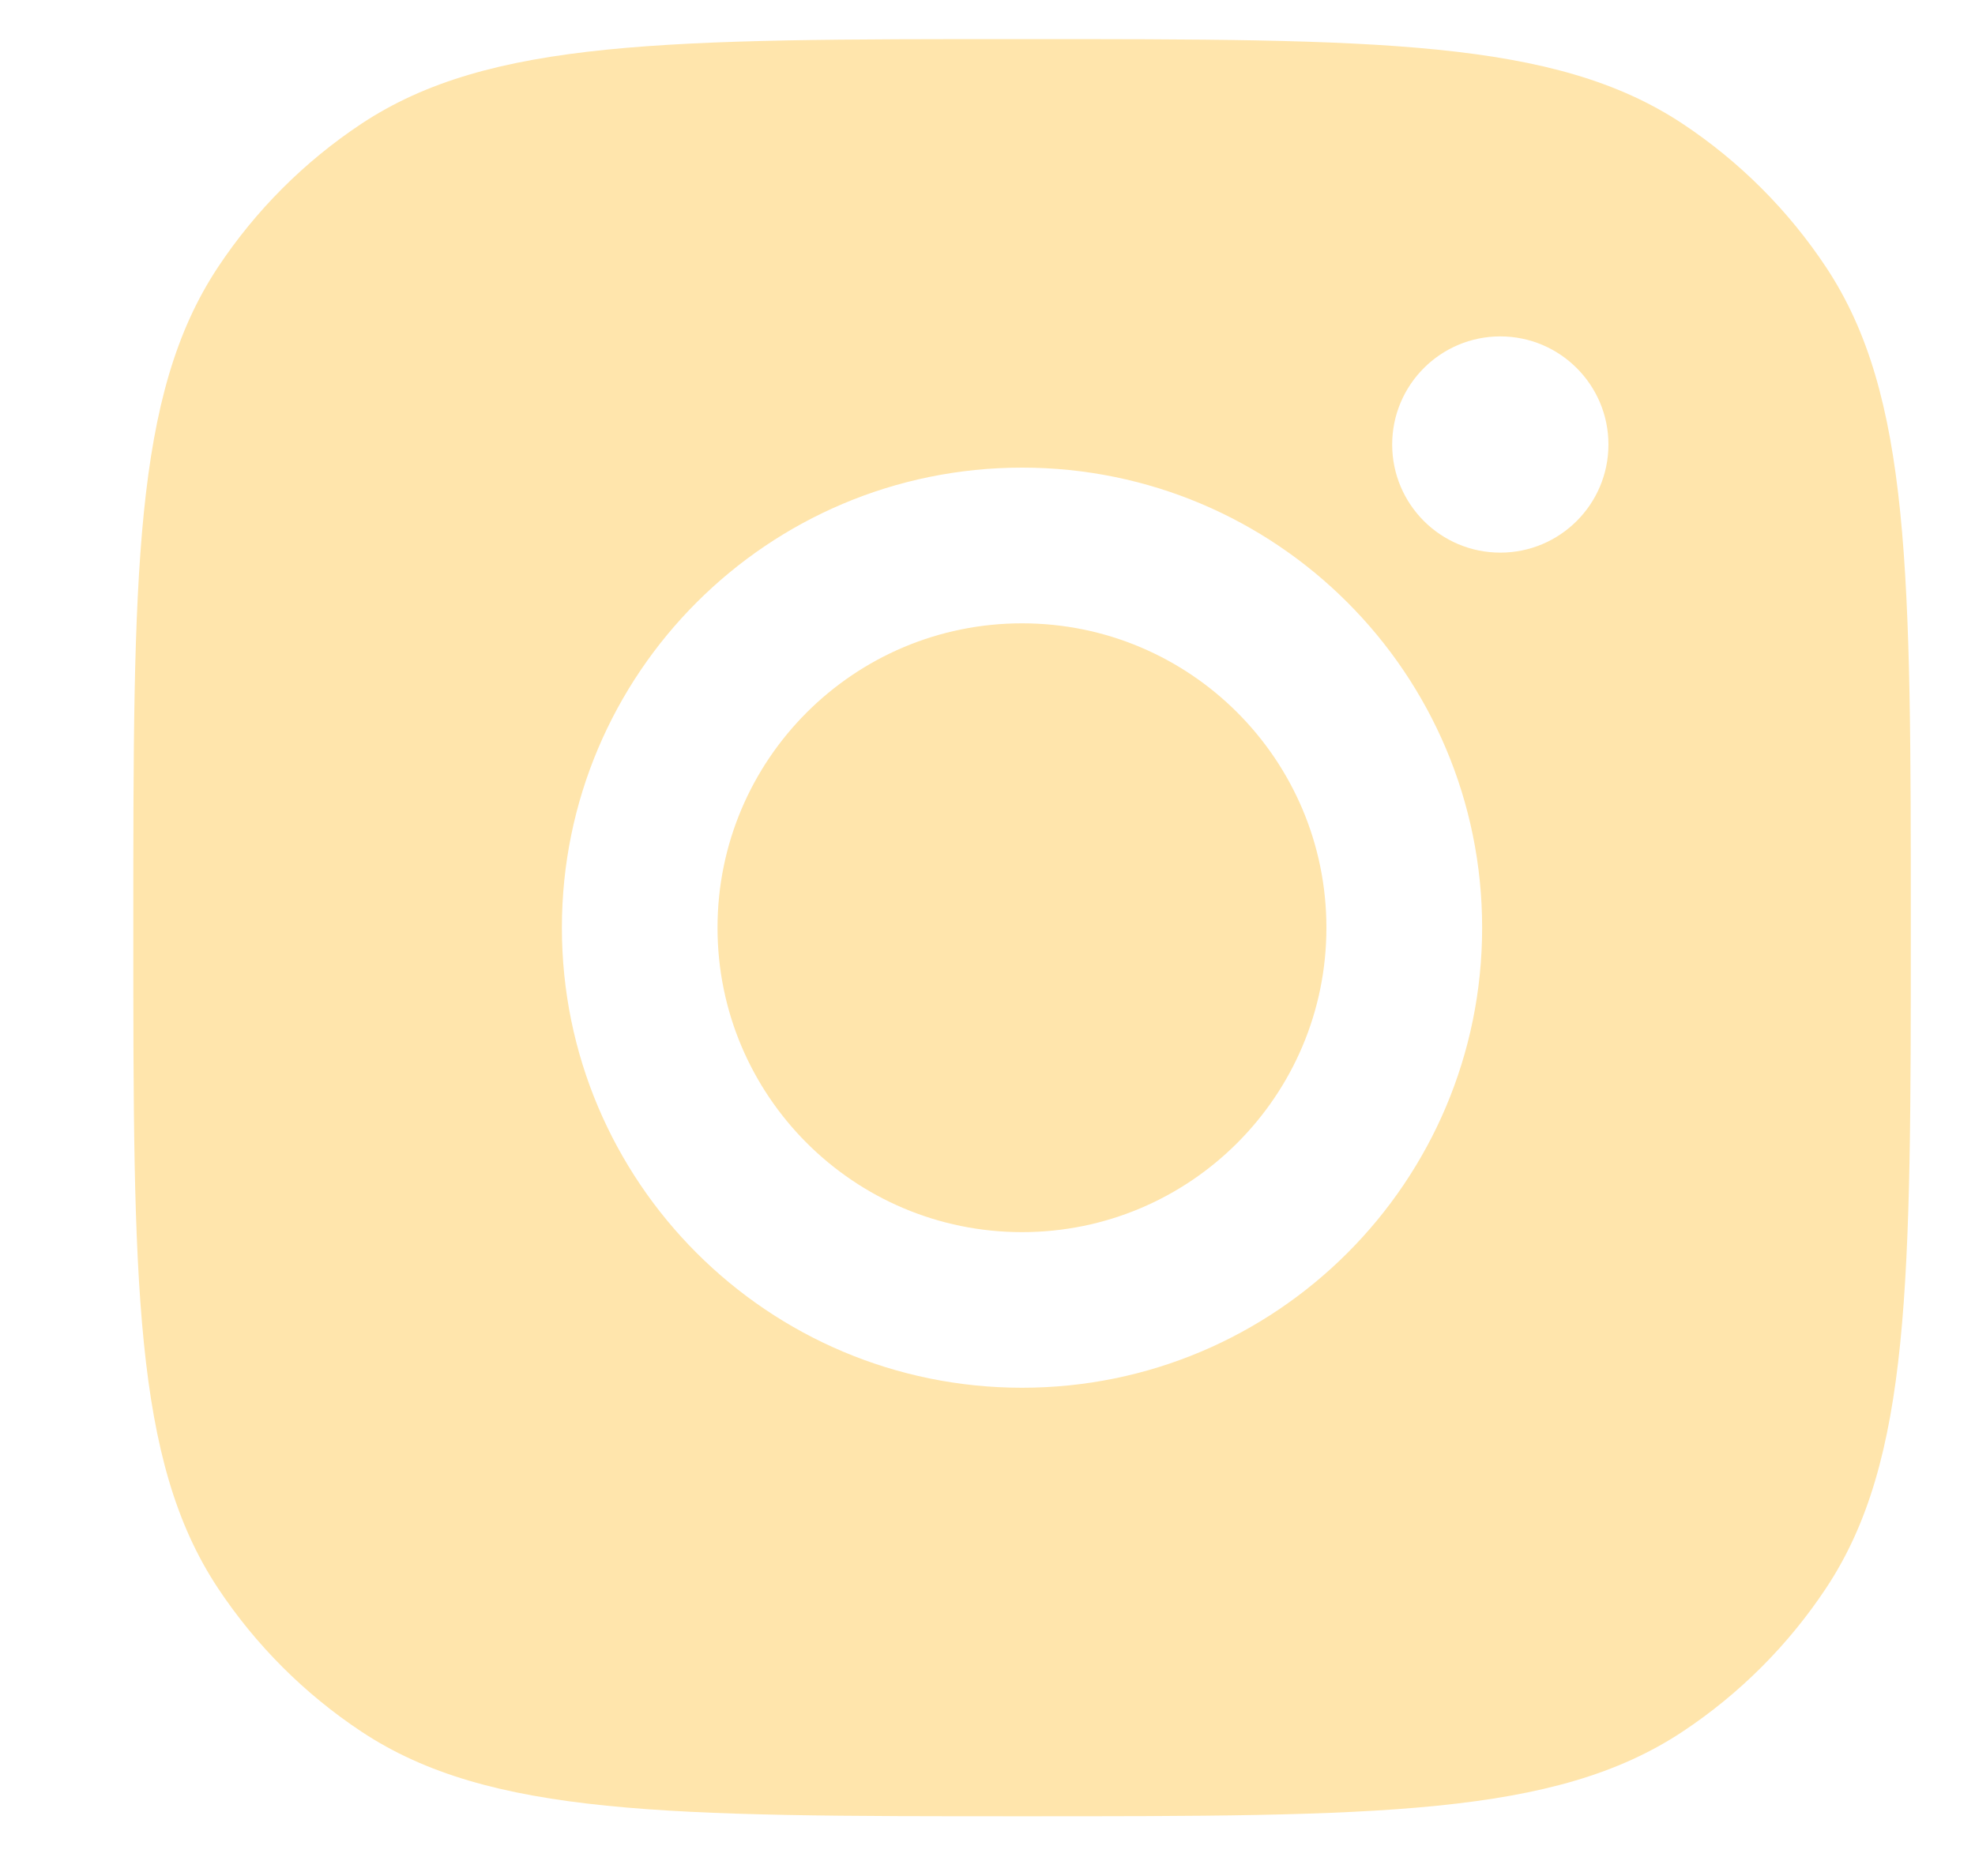 <svg width="20" height="19" viewBox="0 0 20 19" fill="none" xmlns="http://www.w3.org/2000/svg">
<g clip-path="url(#clip0_236_995)">
<path fill-rule="evenodd" clip-rule="evenodd" d="M1.35 9.396C1.35 5.8 1.35 4.003 2.206 2.708C2.589 2.13 3.084 1.635 3.662 1.252C4.957 0.396 6.754 0.396 10.35 0.396C13.945 0.396 15.742 0.396 17.037 1.252C17.615 1.635 18.11 2.13 18.493 2.708C19.35 4.003 19.35 5.8 19.35 9.396C19.35 12.991 19.35 14.788 18.493 16.083C18.11 16.661 17.615 17.156 17.037 17.539C15.742 18.395 13.945 18.395 10.35 18.395C6.754 18.395 4.957 18.395 3.662 17.539C3.084 17.156 2.589 16.661 2.206 16.083C1.35 14.788 1.35 12.991 1.35 9.396ZM15.009 9.396C15.009 11.969 12.923 14.055 10.35 14.055C7.776 14.055 5.69 11.969 5.69 9.396C5.69 6.822 7.776 4.736 10.35 4.736C12.923 4.736 15.009 6.822 15.009 9.396ZM10.35 12.479C12.052 12.479 13.432 11.098 13.432 9.396C13.432 7.693 12.052 6.313 10.35 6.313C8.647 6.313 7.266 7.693 7.266 9.396C7.266 11.098 8.647 12.479 10.35 12.479ZM15.193 5.597C15.797 5.597 16.288 5.107 16.288 4.502C16.288 3.898 15.797 3.407 15.193 3.407C14.588 3.407 14.098 3.898 14.098 4.502C14.098 5.107 14.588 5.597 15.193 5.597Z" fill="#FFE5AC"/>
</g>
<defs>
<clipPath id="clip0_236_995">
<rect width="19" height="19" fill="white" transform="translate(0.5)"/>
</clipPath>
</defs>
</svg>
